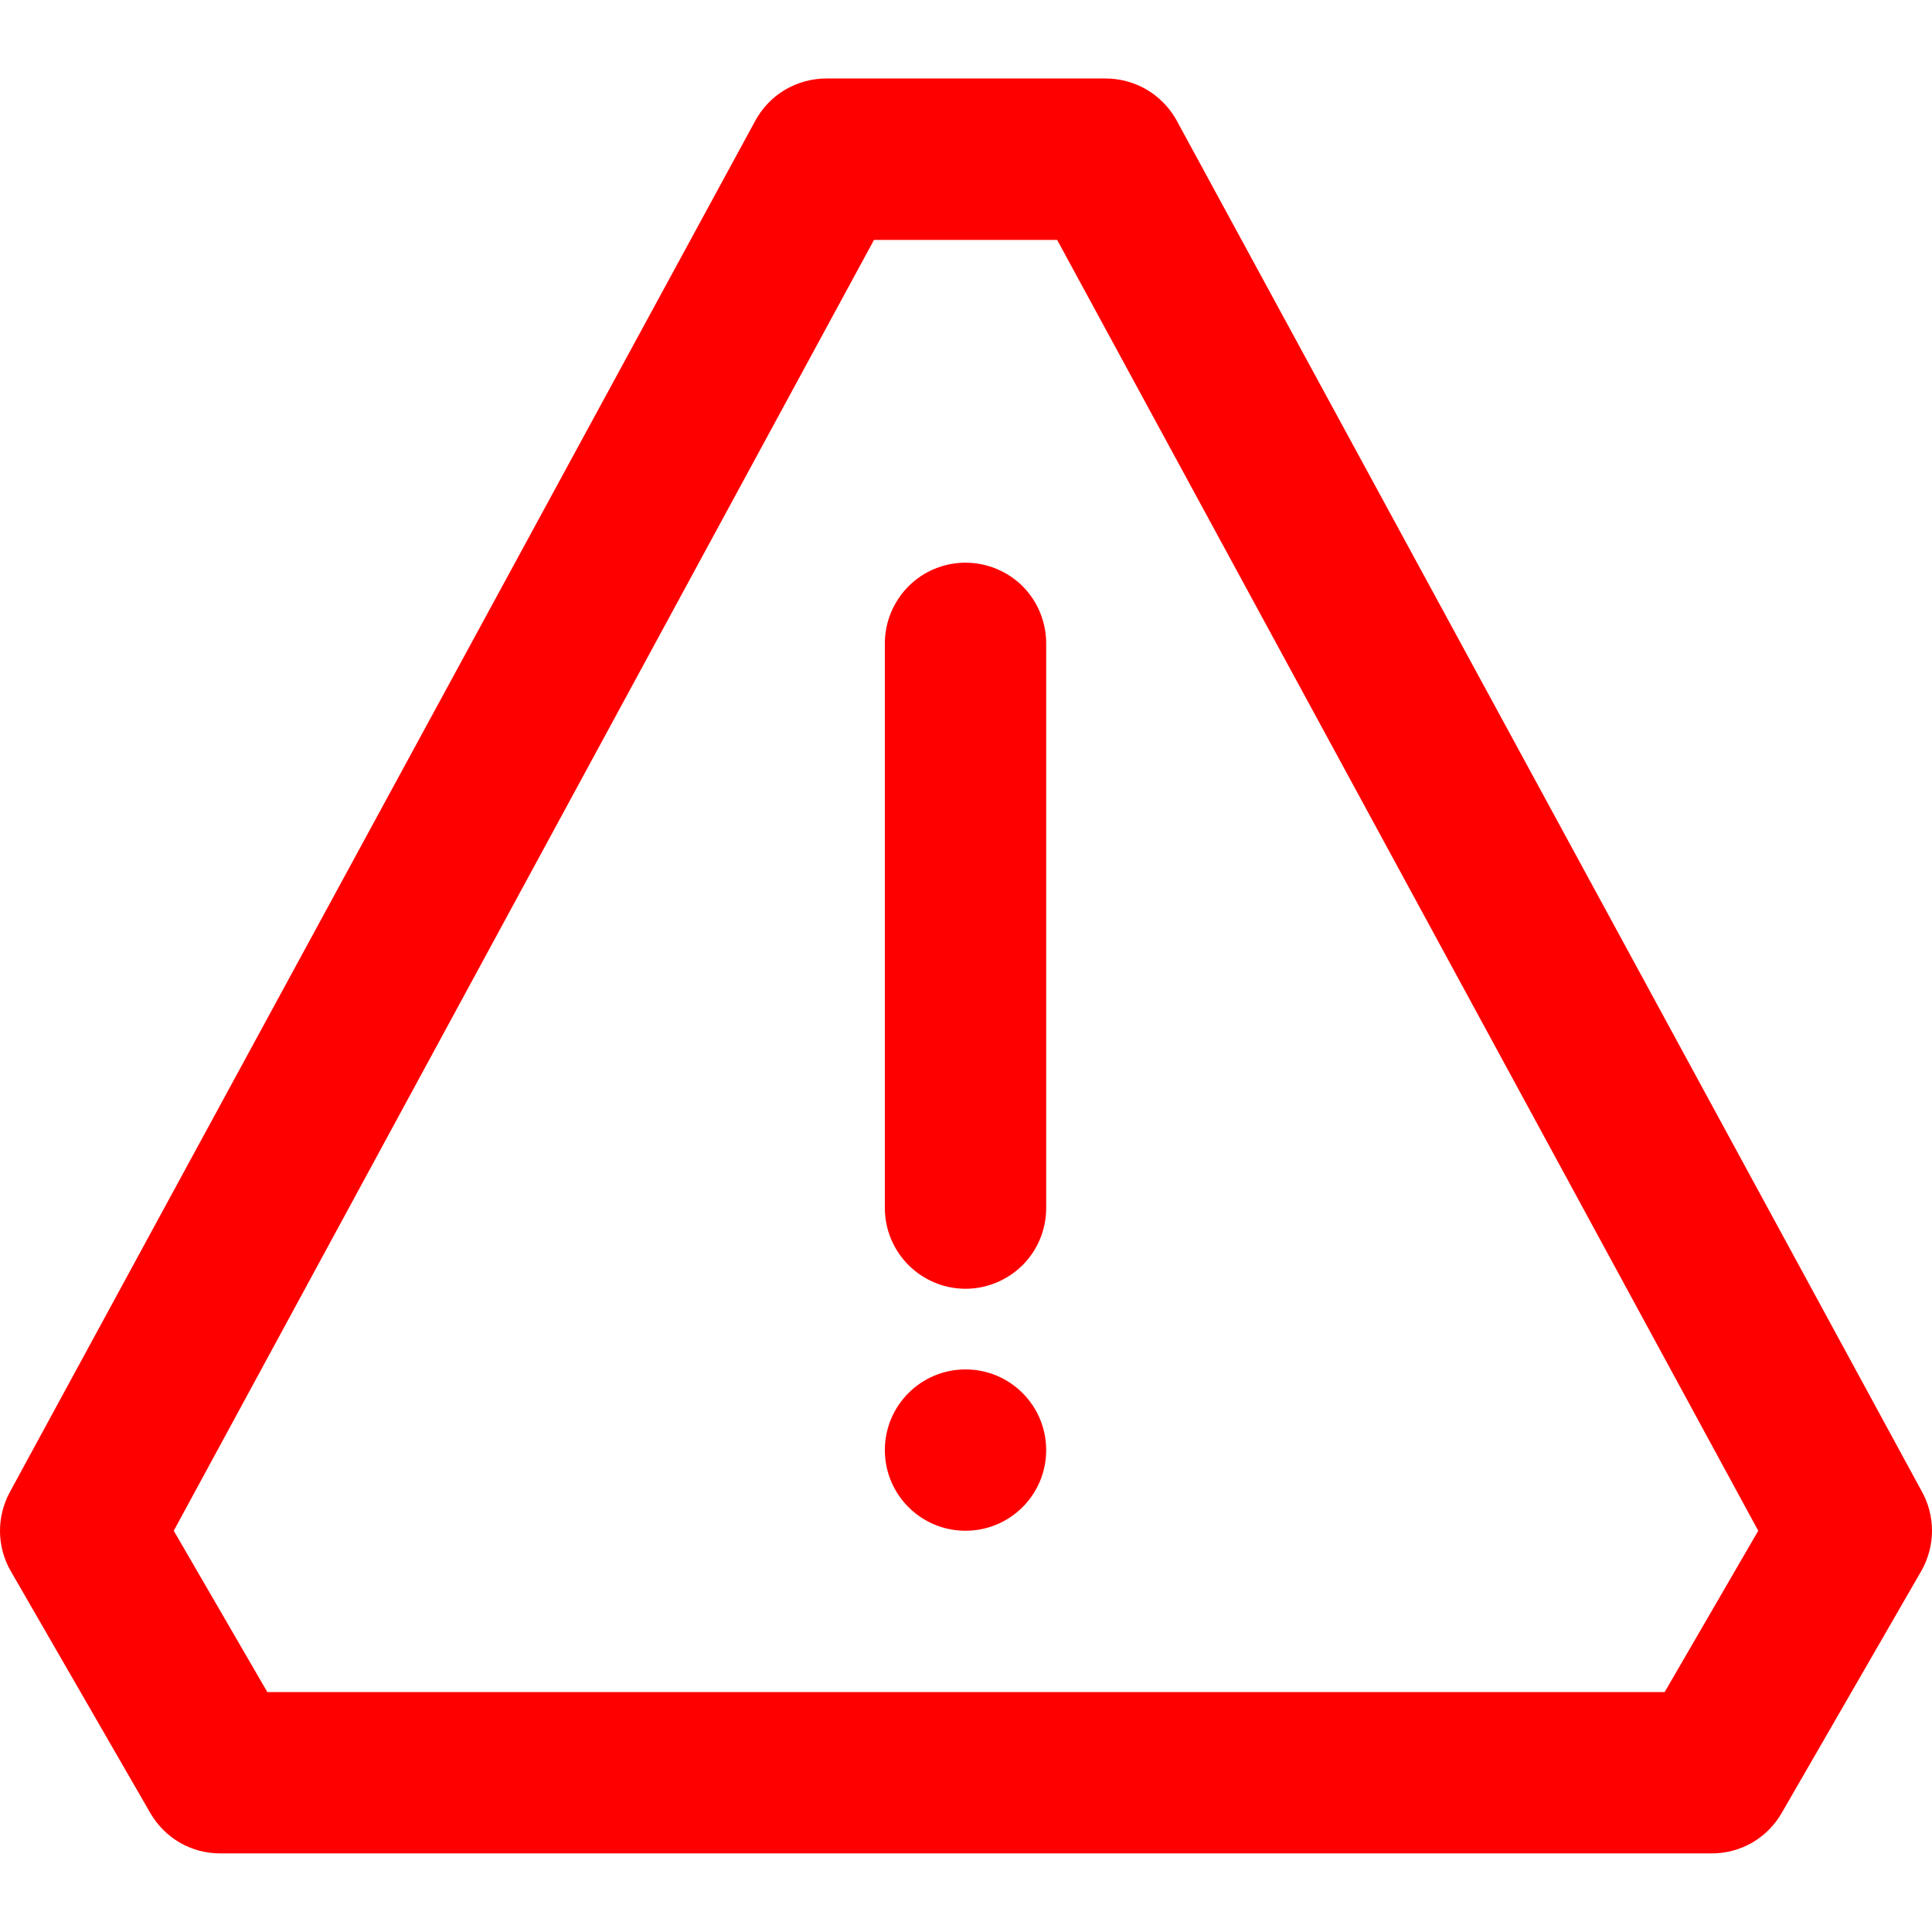 <svg width="16" height="16" viewBox="0 0 16 16" fill="none" xmlns="http://www.w3.org/2000/svg">
<g id="Layer 2">
<path id="Vector" d="M7.996 10.673C8.173 10.673 8.343 10.602 8.469 10.477C8.594 10.352 8.664 10.182 8.664 10.005V5.328C8.664 5.151 8.594 4.981 8.469 4.855C8.343 4.73 8.173 4.66 7.996 4.66C7.819 4.66 7.649 4.73 7.524 4.855C7.399 4.981 7.328 5.151 7.328 5.328V10.005C7.328 10.182 7.399 10.352 7.524 10.477C7.649 10.602 7.819 10.673 7.996 10.673Z" fill="#FF0000"/>
<path id="Vector_2" d="M7.996 12.677C8.365 12.677 8.664 12.378 8.664 12.009C8.664 11.64 8.365 11.341 7.996 11.341C7.627 11.341 7.328 11.64 7.328 12.009C7.328 12.378 7.627 12.677 7.996 12.677Z" fill="#FF0000"/>
<path id="Vector_3" d="M0.089 13.011L1.245 15.015C1.304 15.117 1.389 15.202 1.491 15.261C1.593 15.319 1.708 15.35 1.826 15.349H14.173C14.291 15.35 14.407 15.319 14.509 15.261C14.611 15.202 14.696 15.117 14.755 15.015L15.911 13.011C15.969 12.909 16 12.794 16 12.677C16 12.559 15.969 12.444 15.911 12.343L9.737 0.984C9.678 0.883 9.593 0.798 9.491 0.739C9.389 0.681 9.273 0.65 9.156 0.65H6.844C6.724 0.65 6.606 0.682 6.502 0.743C6.399 0.804 6.314 0.892 6.256 0.998L0.082 12.356C0.027 12.457 -0.001 12.57 3.47896e-05 12.684C0.001 12.799 0.032 12.912 0.089 13.011ZM7.238 1.987H8.755L14.561 12.677L13.786 14.013H2.214L1.439 12.677L7.238 1.987Z" fill="#FF0000"/>
</g>
</svg>
